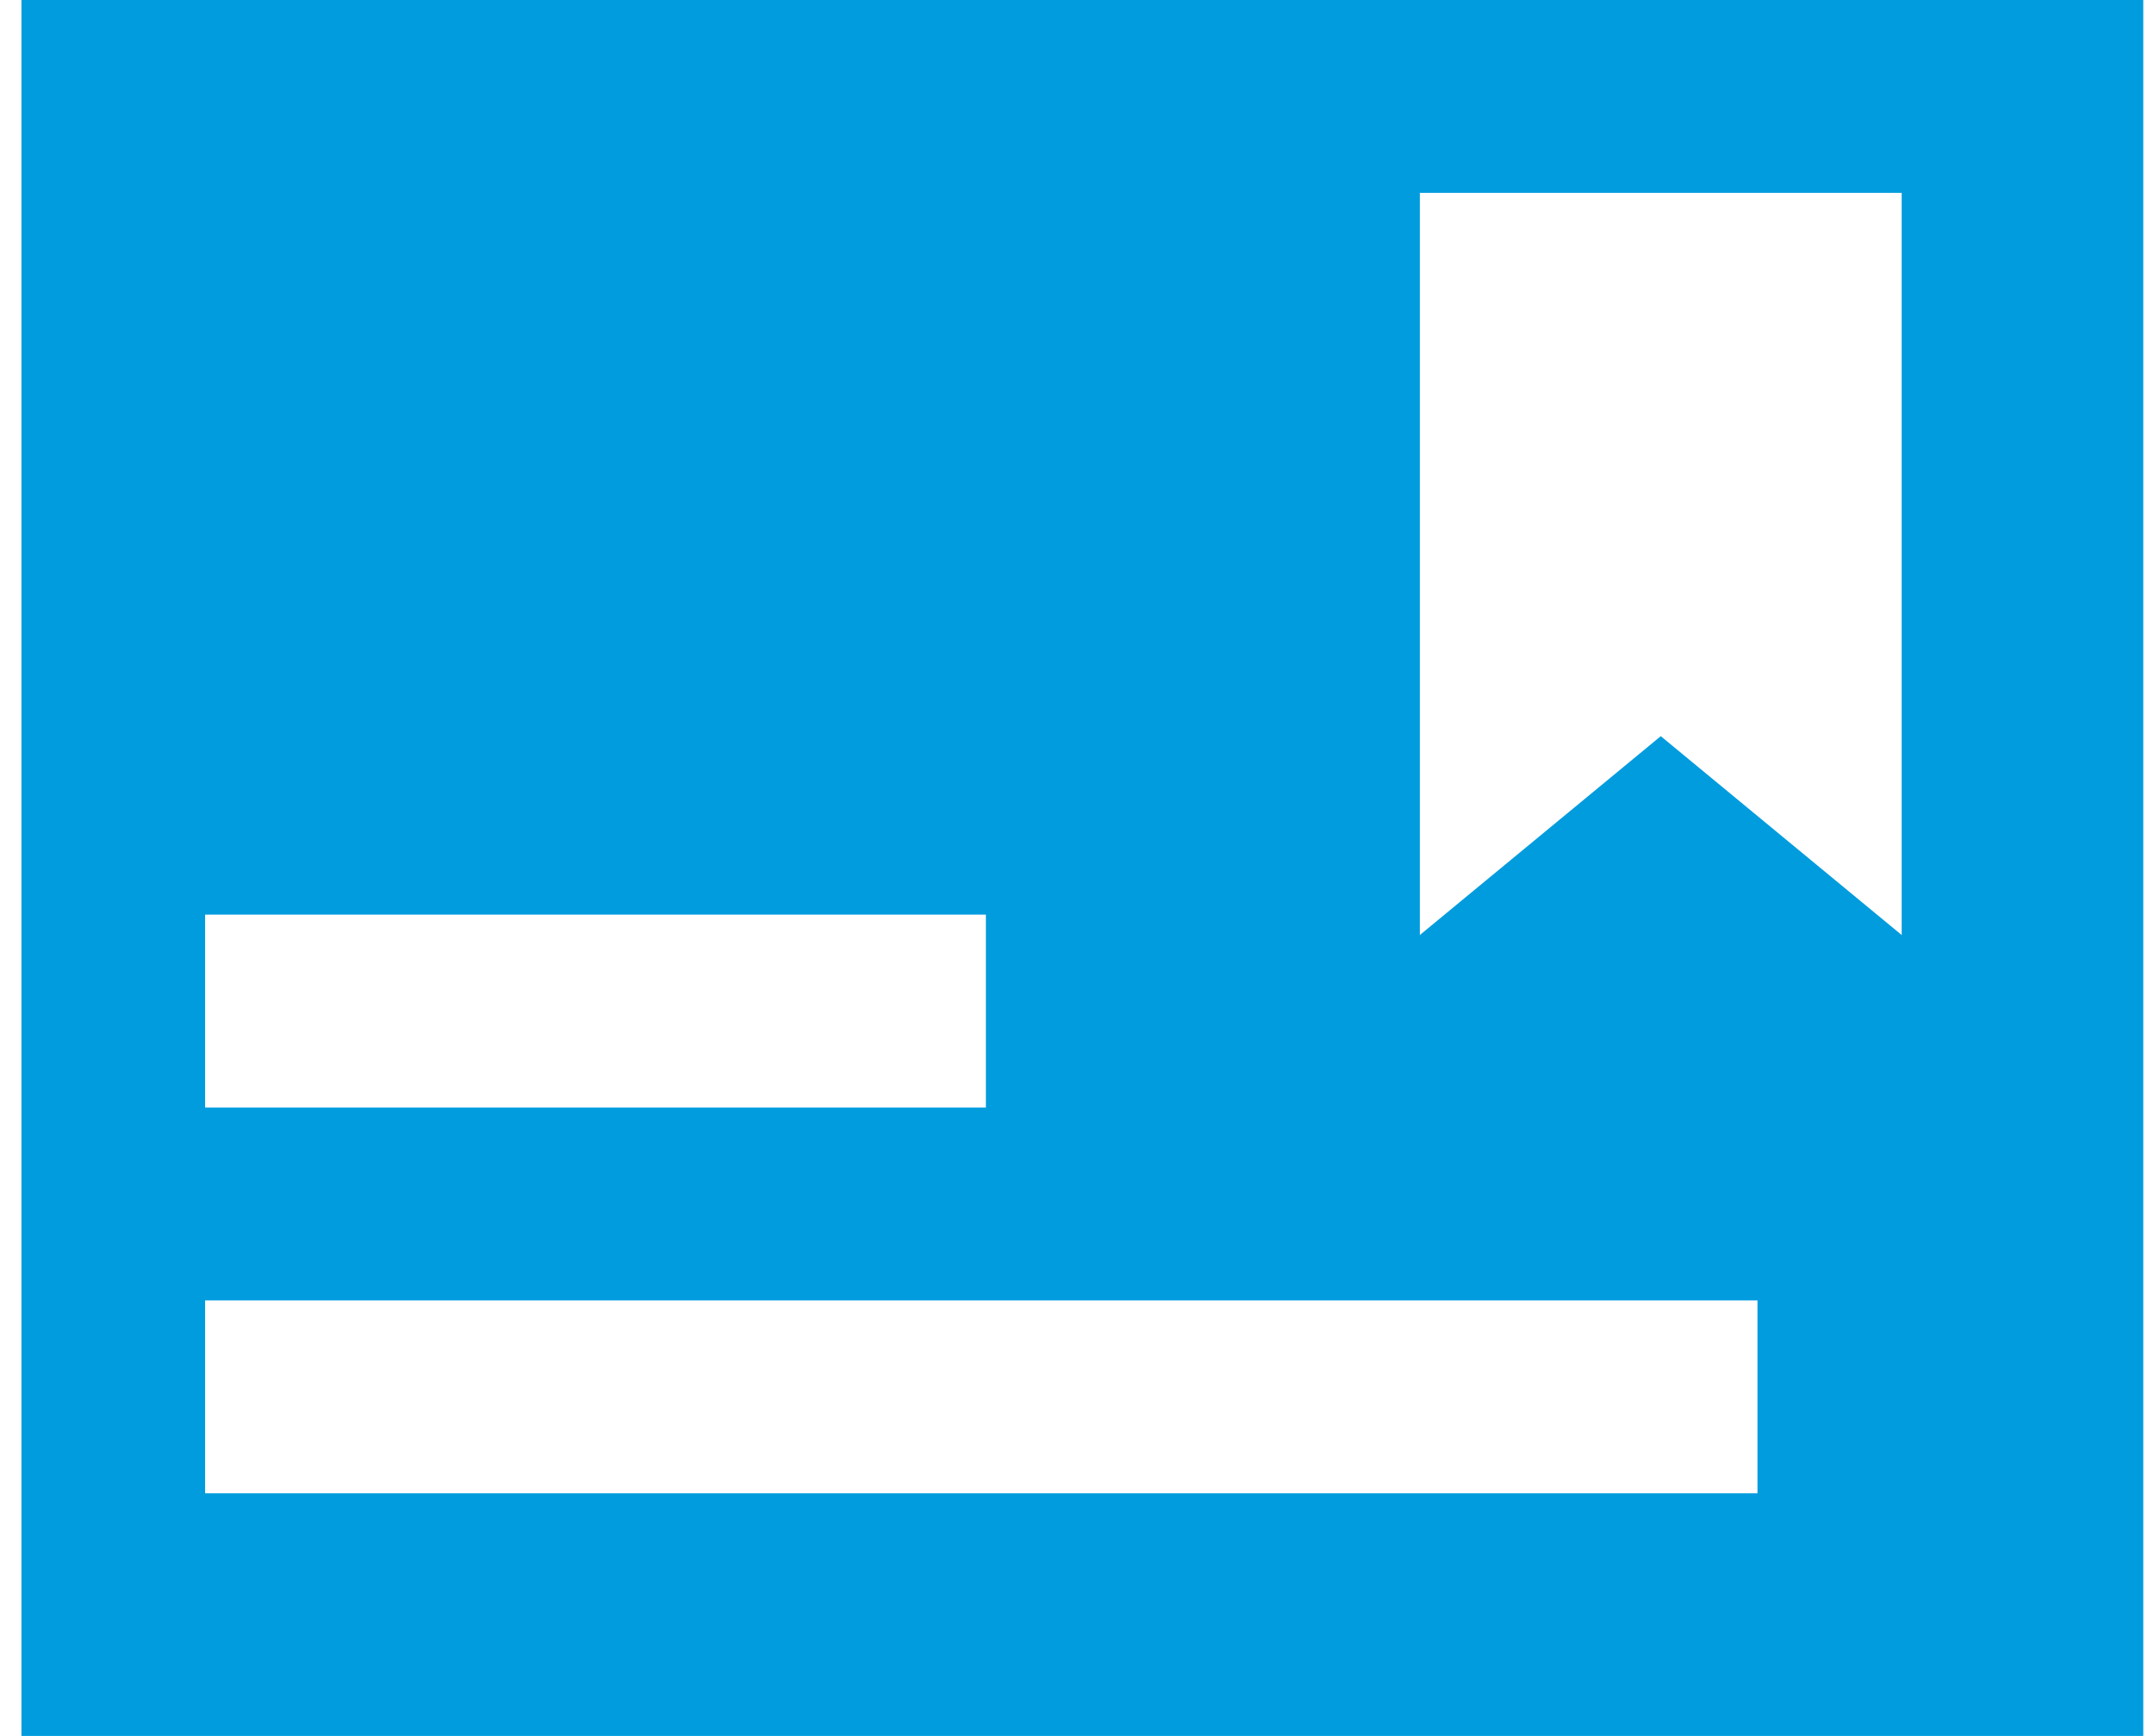 <svg xmlns="http://www.w3.org/2000/svg" width="67" height="54" viewBox="0 0 67 54" fill="none"><rect width="67" height="54" fill="#EEEEEE"></rect><g id="SCHOOL PAGE - UNIVERSITY PREP - NOV 21, 2024"><path d="M-3974 -2307C-3974 -2308.11 -3973.1 -2309 -3972 -2309H7832C7833.1 -2309 7834 -2308.1 7834 -2307V13177C7834 13178.1 7833.1 13179 7832 13179H-3972C-3973.1 13179 -3974 13178.1 -3974 13177V-2307Z" fill="#D5E1E9"></path><path d="M-3972 -2308H7832V-2310H-3972V-2308ZM7833 -2307V13177H7835V-2307H7833ZM7832 13178H-3972V13180H7832V13178ZM-3973 13177V-2307H-3975V13177H-3973ZM-3972 13178C-3972.55 13178 -3973 13177.6 -3973 13177H-3975C-3975 13178.7 -3973.66 13180 -3972 13180V13178ZM7833 13177C7833 13177.6 7832.55 13178 7832 13178V13180C7833.66 13180 7835 13178.7 7835 13177H7833ZM7832 -2308C7832.55 -2308 7833 -2307.55 7833 -2307H7835C7835 -2308.66 7833.66 -2310 7832 -2310V-2308ZM-3972 -2310C-3973.66 -2310 -3975 -2308.66 -3975 -2307H-3973C-3973 -2307.55 -3972.55 -2308 -3972 -2308V-2310Z" fill="black" fill-opacity="0.1"></path><g id="Desktop"><rect width="1440" height="1024" transform="translate(-1104 -1164)" fill="white"></rect><g id="Main Container"><rect width="1440" height="7427.71" transform="translate(-1104 -1164)" fill="white"></rect><g id="Content"><g id="1a"><rect width="1440" height="527" transform="translate(-1104 -330)" fill="white"></rect><g id="right container"><g id="Row"><g id="Feature"><g id="Frame 37428"><path id="Vector" d="M0.667 0H66.666V54H0.667V0ZM6.38 28.451V34.452H30.666V28.451H6.38ZM6.38 40.452V46.452H54.666V40.452H6.38ZM51.658 22.9L59.152 29.086V6H44.164V29.086L51.658 22.9Z" fill="#009CDE"></path></g></g></g></g></g></g></g></g></g></svg>